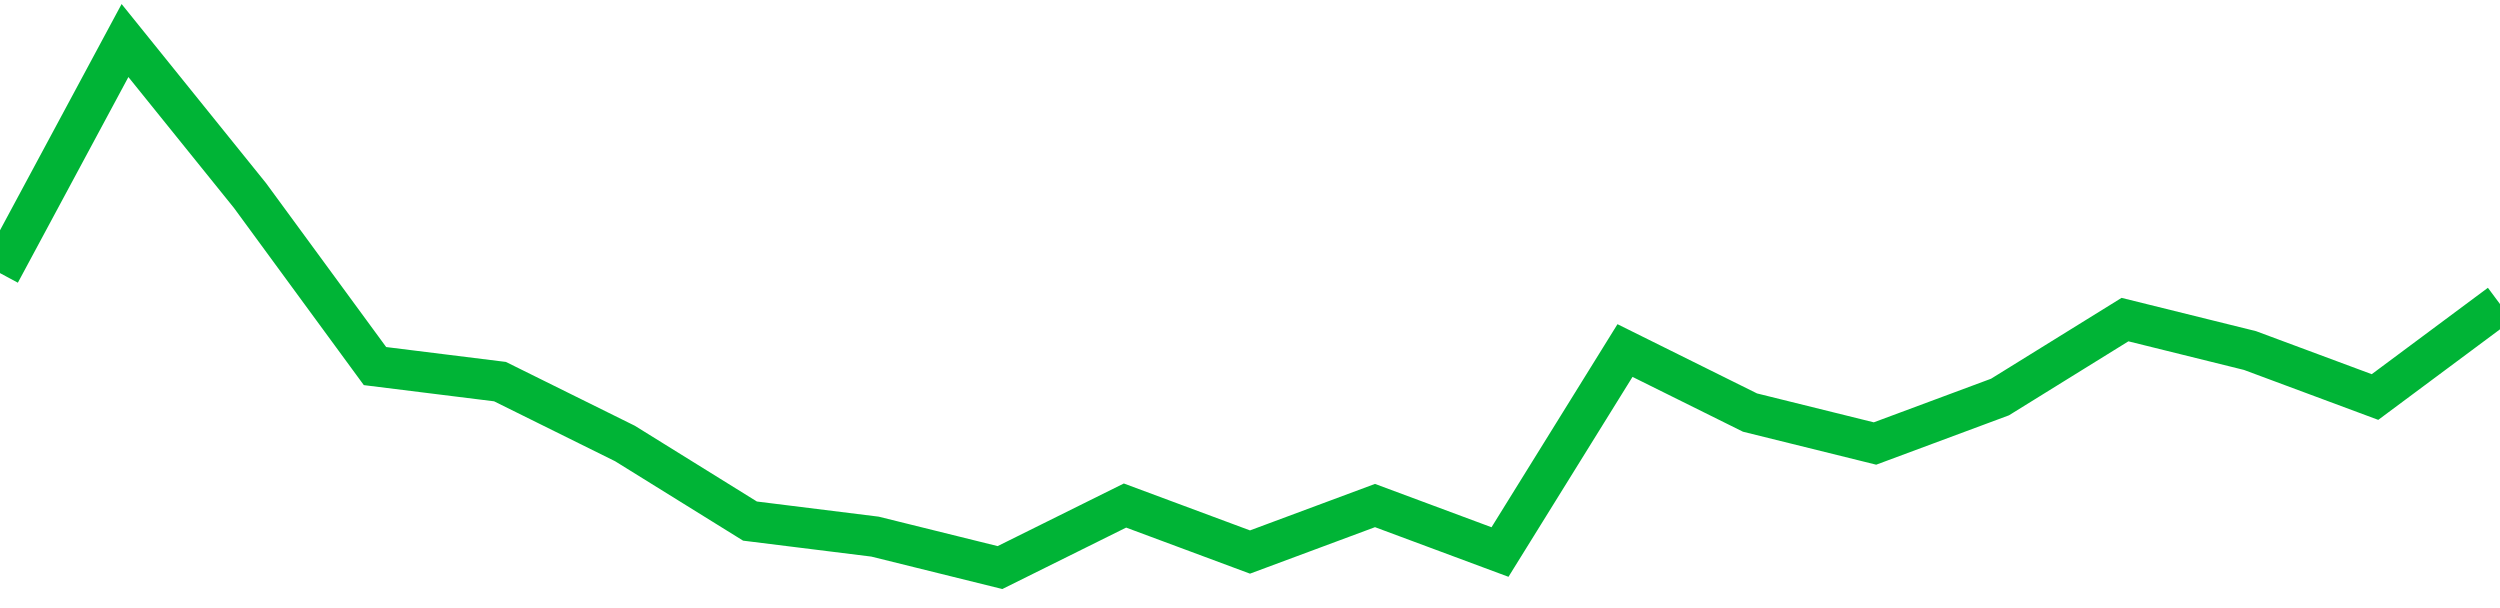 <!-- Generated with https://github.com/jxxe/sparkline/ --><svg viewBox="0 0 185 45" class="sparkline" xmlns="http://www.w3.org/2000/svg"><path class="sparkline--fill" d="M 0 20.21 L 0 20.21 L 9.25 3 L 18.5 14.47 L 27.75 27.09 L 37 28.24 L 46.25 32.82 L 55.5 38.56 L 64.75 39.71 L 74 42 L 83.25 37.41 L 92.5 40.85 L 101.75 37.41 L 111 40.85 L 120.25 25.94 L 129.5 30.53 L 138.75 32.82 L 148 29.38 L 157.25 23.65 L 166.5 25.94 L 175.75 29.38 L 185 22.5 V 45 L 0 45 Z" stroke="none" fill="none" ></path><path class="sparkline--line" d="M 0 20.21 L 0 20.21 L 9.25 3 L 18.5 14.47 L 27.75 27.09 L 37 28.24 L 46.25 32.82 L 55.5 38.56 L 64.75 39.71 L 74 42 L 83.25 37.41 L 92.5 40.85 L 101.75 37.41 L 111 40.85 L 120.25 25.94 L 129.5 30.53 L 138.75 32.82 L 148 29.38 L 157.25 23.65 L 166.5 25.94 L 175.75 29.38 L 185 22.5" fill="none" stroke-width="3" stroke="#00B436" ></path></svg>